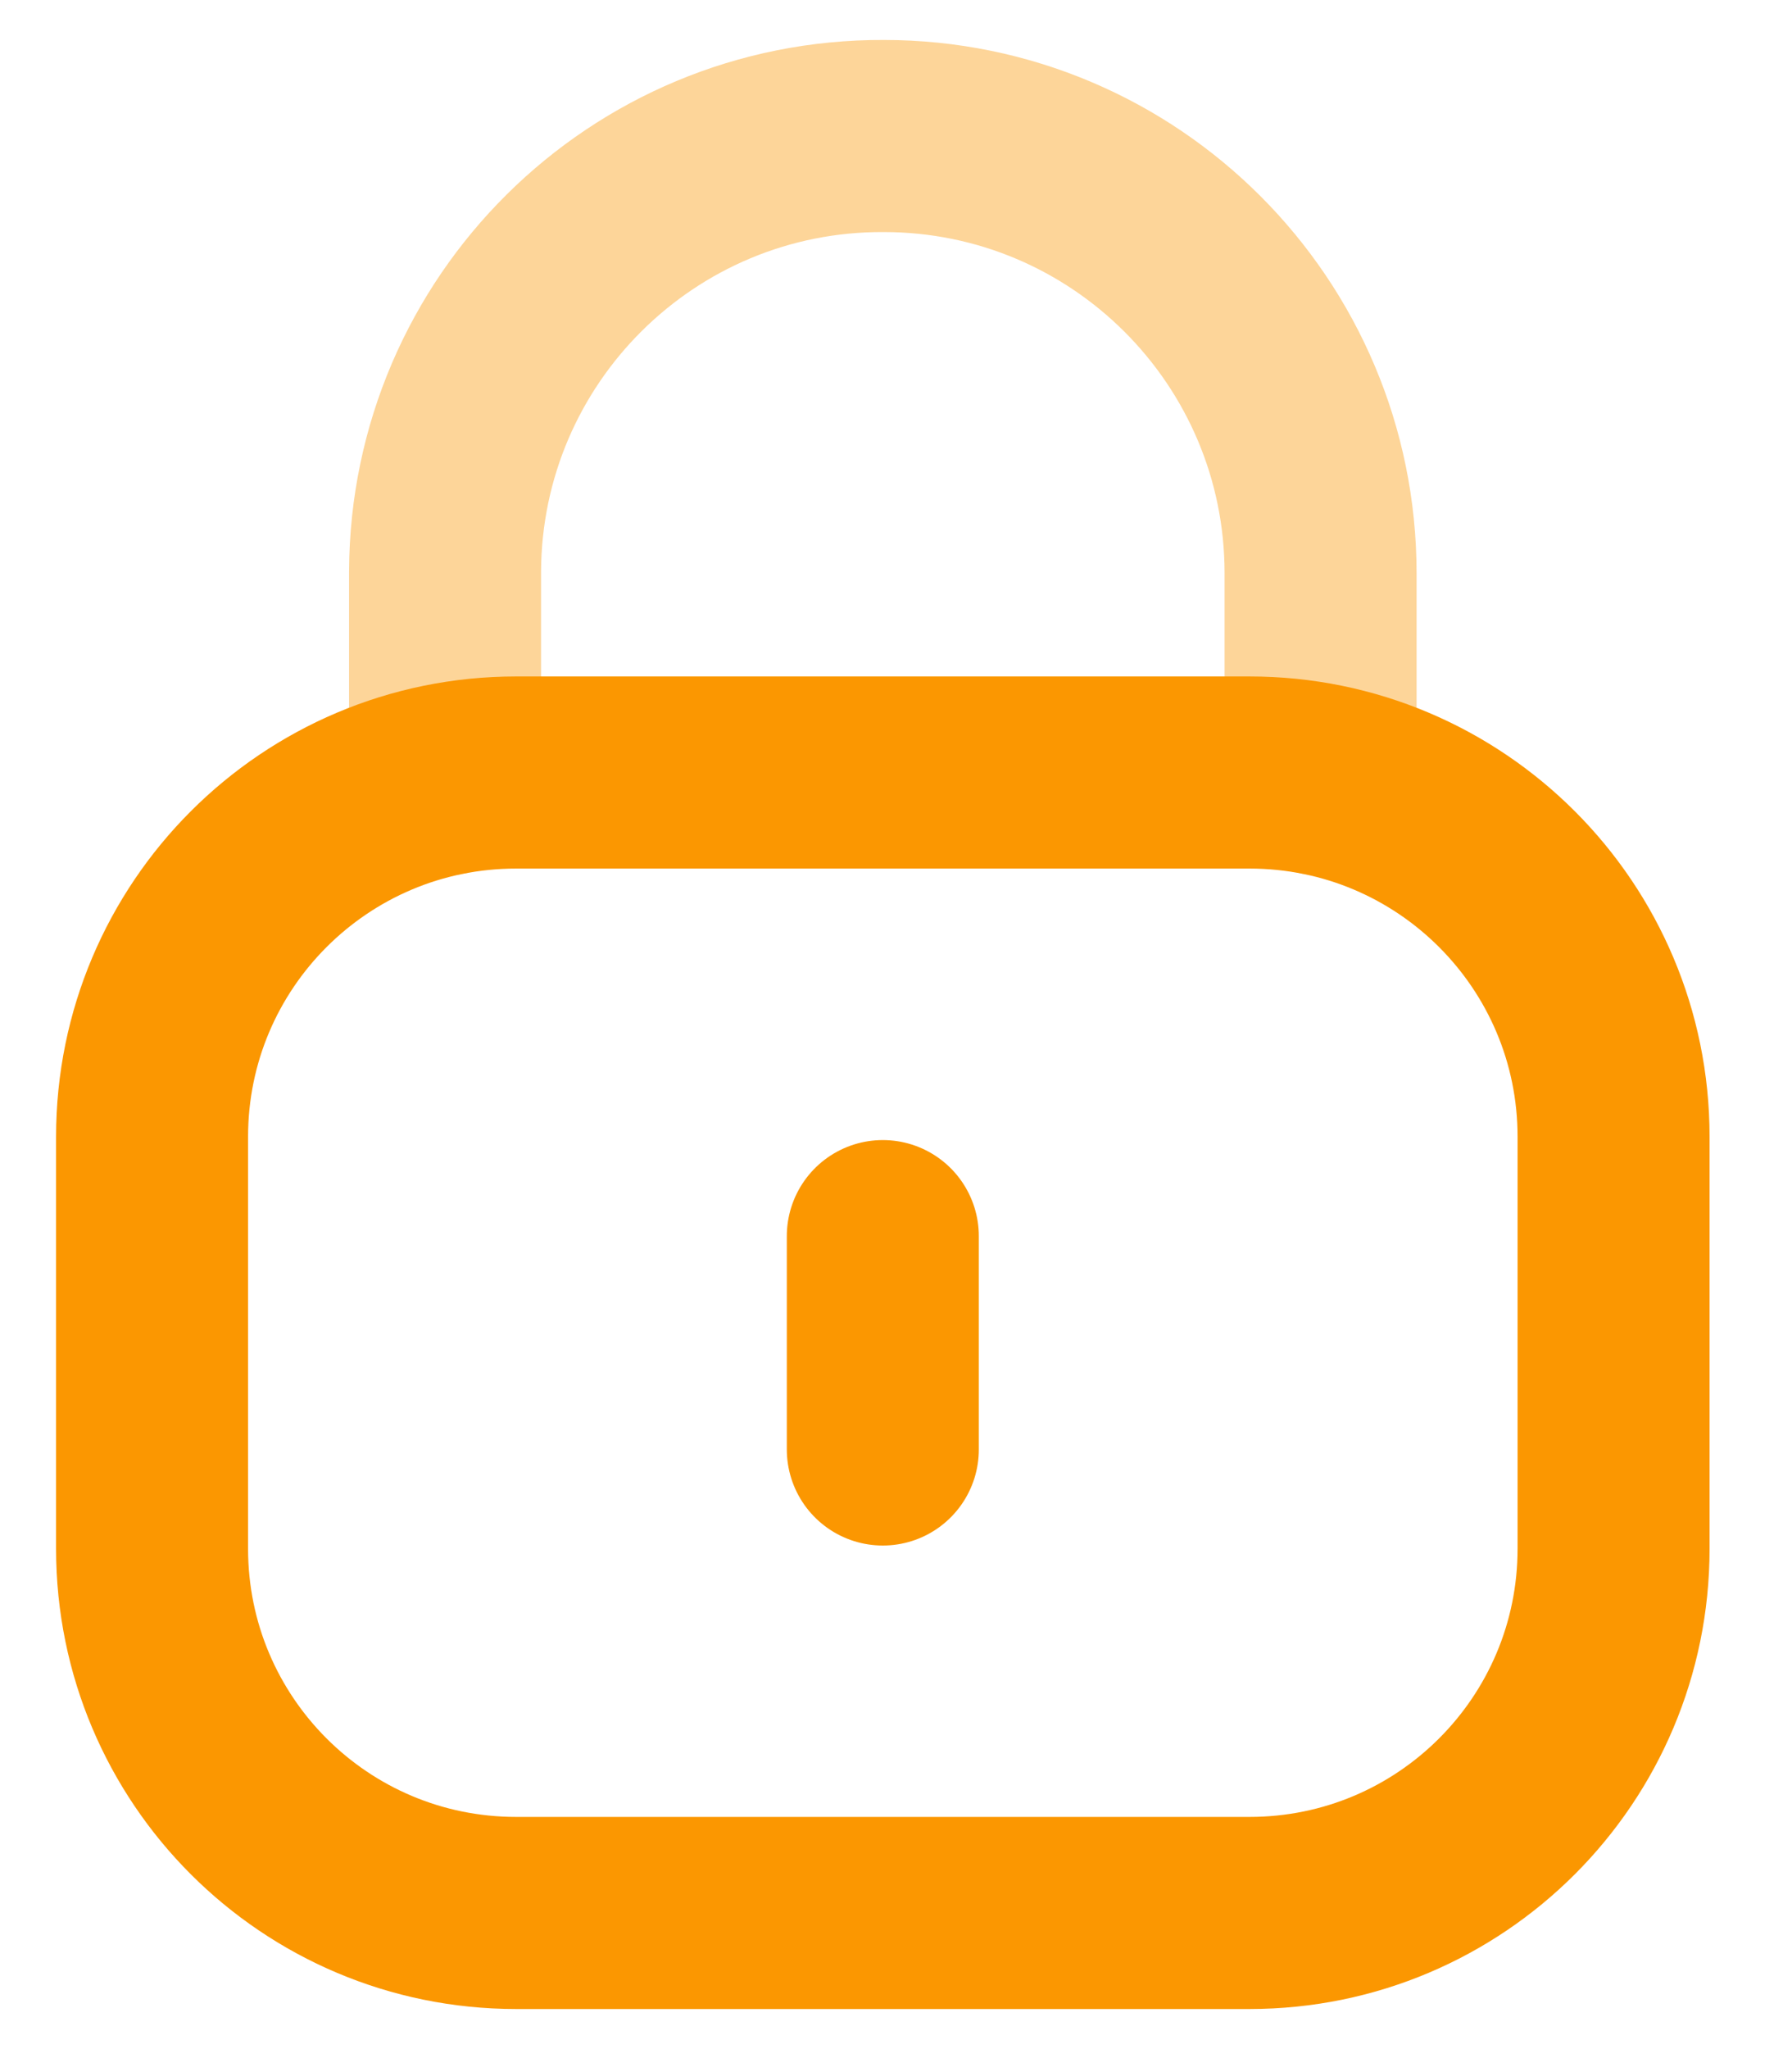 <svg width="14" height="16" viewBox="0 0 14 16" fill="none" xmlns="http://www.w3.org/2000/svg">
<path opacity="0.4" d="M10.317 6.086V4.476C10.317 2.591 8.789 1.062 6.904 1.062C5.019 1.054 3.485 2.575 3.477 4.461V4.476V6.086" stroke="#FB9701" stroke-width="1.5" stroke-linecap="round" stroke-linejoin="round"/>
<path fill-rule="evenodd" clip-rule="evenodd" d="M9.762 14.937H4.032C2.461 14.937 1.188 13.665 1.188 12.093V8.876C1.188 7.305 2.461 6.032 4.032 6.032H9.762C11.333 6.032 12.606 7.305 12.606 8.876V12.093C12.606 13.665 11.333 14.937 9.762 14.937Z" stroke="#FB9701" stroke-width="1.5" stroke-linecap="round" stroke-linejoin="round"/>
<path d="M6.897 9.652V11.318" stroke="#FB9701" stroke-width="1.5" stroke-linecap="round" stroke-linejoin="round"/>
</svg>
